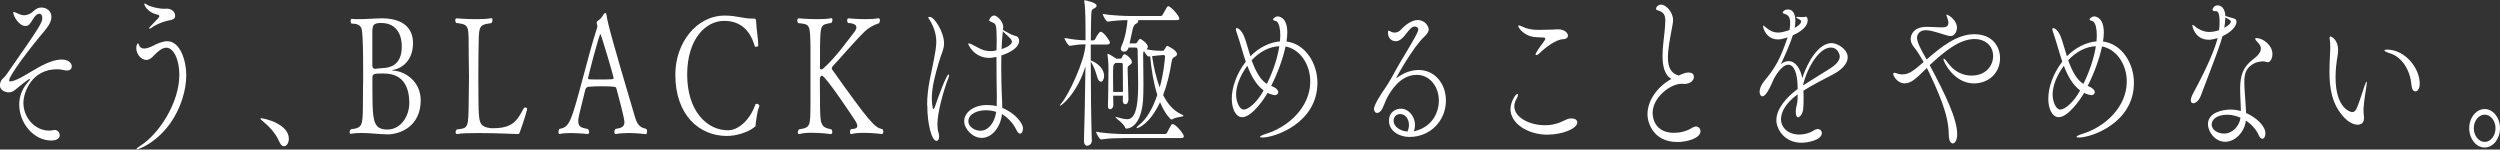 <?xml version="1.0" encoding="UTF-8"?><svg id="_イヤー_2" xmlns="http://www.w3.org/2000/svg" viewBox="0 0 335.39 20.06"><rect x="0" y="0" width="335.39" height="20.06" fill="#333333" stroke="none"/><defs><style>.cls-1{fill:#fff;}</style></defs><g id="Design"><g><path class="cls-1" d="M1.37,10.93c1.6-.16,4.24-2.71,6.63-2.93,1.15-.11,1.63,.47,1.63,.91,0,.29-.21,.55-.66,.55-.09,0-.2-.02-.32-.04-.34-.09-.67-.13-.99-.13-3.46,0-4.52,3.17-4.52,4.5,0,2.04,1.58,3.73,3.44,3.73,.19,0,.41-.02,.6-.07,.05,0,.11-.02,.14-.02,.41,0,.69,.35,.69,.71,0,.71-1.01,.71-1.12,.71-2.41,0-4.31-2.37-4.31-4.81,0-1,.32-2.02,1.06-2.88,.28-.33,.41-.49,.41-.55,0-.02-.02-.02-.04-.02-.23,0-1.67,1.2-2.04,1.51-.23,.2-.51,.29-.8,.29-.6,0-1.19-.38-1.19-.95,0-.09,.02-.2,.05-.31,.23-.69,.3-.35,.98-1.33C5.62,3.19,5.67,3.02,5.67,2.37c0-.33-.16-.53-.39-.53-.25,0-.55,.22-.83,.69-.46,.75-.6,.95-1.06,.95-.83,0-1.61-1.31-1.61-1.8,0-.04,.02-.07,.07-.07,.02,0,.05,0,.11,.02,.53,.2,.85,.42,1.26,.42,.14,0,.75-.02,1.37-.64,.27-.27,.62-.4,.98-.4,.67,0,1.33,.47,1.33,1.24,0,.49-.25,1.09-.85,1.8-1.97,2.31-4.82,6.07-4.82,6.72,0,.11,.07,.16,.14,.16h.02Z"/><path class="cls-1" d="M18.35,20.06s-.05-.02-.05-.04c0-.09,.25-.29,.53-.47,2.46-1.53,5.23-5.74,5.23-9.51,0-2.15-.82-3.64-1.74-3.64-.57,0-1.13,.49-1.63,1-.34,.38-.67,.64-1.06,.64-.66,0-1.35-.73-1.35-1.62,0-.35,.16-.6,.23-.6s.11,.13,.12,.18c.12,.38,.41,.51,.71,.51,.41,0,.89-.22,1.22-.38,.53-.27,1.21-.6,1.88-.6,1.76,0,2.55,2.68,2.55,4.52,0,1.04-.18,2.11-.51,3.15-1.68,5.34-5.85,6.85-6.13,6.85ZM22.69,2.73c-.5,.09-1.63,.44-2.39,1.02-.09,.07-.16,.09-.23,.09-.04,0-.07-.02-.07-.04,0-.04,.05-.13,.16-.24,.39-.42,.92-.95,1.06-1.11,.11-.11,.16-.22,.16-.29s-.04-.11-.12-.16c-.12-.07-1.22-.16-1.79-1.17-.04-.07-.11-.2-.11-.29,0-.04,.02-.07,.05-.07,.05,0,.16,.04,.32,.16,.5,.33,1.76,.55,2.23,.55,.16,0,.32-.02,.46-.02,.34,0,1.08,.24,1.08,.98,0,.42-.41,.53-.82,.6Z"/><path class="cls-1" d="M37.48,19.04c-.51-1.26-1.49-2.15-2.18-2.75-.18-.16-.37-.29-.37-.38,0-.02,.04-.04,.11-.04,.5,0,3.71,.78,3.71,2.75,0,.58-.32,1-.66,1-.21,0-.44-.18-.6-.58Z"/><path class="cls-1" d="M51.92,18.02h-.05c-1.13-.02-2.23-.18-3.35-.18-.46,0-.94,.02-1.42,.11h-.04c-.11,0-.16-.09-.16-.2,0-.13,.05-.29,.2-.42,1.52-.13,1.52-.64,1.58-2.57,0-.71,.02-1.66,.02-2.88,.02-.51,.02-1.4,.02-2.26,0-2.84-.05-4.54-.14-5.34-.04-.4-.09-1.11-1.33-1.11h-.05c-.11,0-.16-.18-.16-.35,0-.16,.04-.29,.14-.29h.02c.28,.04,.62,.04,.99,.04,1.03,0,2.23-.11,3.05-.11,2.41,0,4.17,.98,4.17,3.35-.02,2.35-1.51,3.37-2.68,3.57-.07,.02-.14,.04-.14,.07,0,0,.04,.02,.16,.02,1.65,.09,3.69,1.49,3.69,3.99,0,3.41-2.64,4.57-4.5,4.57Zm-.71-14.94c-1.15,0-1.22,.27-1.26,1.18v4.48c0,.09,.02,.49,.35,.49h.07c.18-.02,.55-.07,.89-.09,.83-.04,2.64-.2,2.64-2.9,0-2.04-1.08-3.15-2.7-3.15Zm.34,6.78h-.21c-1.06,0-1.38,.02-1.38,.53,0,1.24,0,2.86,.02,3.53,.07,2.44,.28,3.46,1.99,3.46s2.94-1.66,2.94-3.59-.71-3.92-3.35-3.92Z"/><path class="cls-1" d="M69.72,17.76c-.07,.2-.07,.22-.37,.22-.02,0-2.84-.13-5.19-.13-1.19,0-2.27,.02-2.82,.13h-.04c-.11,0-.18-.11-.18-.24s.05-.27,.18-.38c1.56-.18,1.54-.13,1.58-4.01,.02-1,.04-2.02,.04-3.04s-.02-2.08-.04-3.08c-.04-3.79,.2-3.92-1.67-4.15-.09-.09-.14-.24-.14-.35,0-.16,.07-.27,.2-.27,0,0,1.29,.11,2.62,.11,.73,0,1.45-.02,2-.13h.04c.09,0,.14,.11,.14,.24s-.05,.31-.16,.42c-1.83,.27-1.65,.31-1.72,4.12,0,.84-.02,1.97-.02,3.13s.02,2.35,.02,3.35c.05,2.79,.07,3.28,1.65,3.5h.27c2.55,0,3.21-.86,4.17-2.71,.04-.04,.09-.07,.16-.07,.14,0,.28,.07,.28,.16,0,.11-.27,1.18-.99,3.17Z"/><path class="cls-1" d="M84.22,17.85c-.57,0-1.13,.04-1.58,.13h-.04c-.11,0-.18-.13-.18-.29,0-.13,.05-.31,.18-.4,.67-.11,1.17-.22,1.17-.91,0-.53-.82-3.59-1.1-4.59-.02-.09-.11-.22-1.88-.22-.64,0-1.29,.02-1.84,.07-.11,0-.35,.07-.44,.44-.25,1.09-.78,3.08-.89,3.7-.04,.18-.04,.33-.04,.49,0,.78,.44,.86,1.28,1.04,.12,.11,.18,.27,.18,.4,0,.16-.09,.27-.21,.27-.02,0-1.13-.13-2.23-.13-.55,0-1.12,.02-1.52,.13h-.02c-.09,0-.14-.13-.14-.29,0-.13,.04-.29,.14-.4,1.35-.24,1.54-.91,3.09-6.65,.62-2.31,1.29-4.9,1.99-7.03v-.04c0-.11-.04-.33-.07-.4,0,0-.02-.04-.02-.09,0-.09,.02-.2,.09-.24,.34-.24,.58-.44,.82-.89,.07-.13,.16-.2,.23-.2,.09,0,.16,.07,.18,.27,.16,1.15,.76,3.37,3.79,13.59,.28,.95,.58,1.49,1.49,1.66,.12,.07,.16,.22,.16,.35,0,.2-.07,.38-.14,.38,0,0-1.22-.16-2.43-.16Zm-3.67-13.28c-.18,0-1.67,5.81-1.67,5.94,0,.09,.14,.11,.18,.13,.16,.02,.71,.02,1.31,.02,1.7,0,1.95,0,1.95-.18,0-.29-1.7-5.92-1.77-5.92Z"/><path class="cls-1" d="M101.39,16.69c-.05,.31-.02,.24-.16,.35-.83,.69-2.43,1.2-3.71,1.2-3.65,0-6.92-2.73-6.92-8.23,0-4.26,2.84-7.92,6.63-7.92,1.56,0,2.48,.4,3.56,.4h.16c.43,0,.48,.02,.5,.53,0,.62,.27,2.24,.28,3.06,0,.13-.18,.2-.3,.2-.09,0-.16-.02-.18-.09-.69-2.42-2.2-3.39-4.1-3.39-2.45,0-4.96,2.39-4.96,7.21s2.59,7.47,5.48,7.47c1.24,0,2.84-1.15,3.67-3.46,.02-.07,.11-.09,.18-.09,.16,0,.35,.11,.35,.29,0,.04,0,.11-.04,.15-.28,.6-.37,1.82-.46,2.31Z"/><path class="cls-1" d="M118.51,17.65c0,.18-.09,.31-.2,.33-.02,0-1.22-.16-2.43-.16-.6,0-1.21,.04-1.65,.16h-.04c-.11,0-.16-.11-.16-.27s.05-.31,.16-.4c.34-.02,.82-.02,.82-.42,0-.16-.07-.38-.27-.69-.07-.13-3.99-6.05-4.47-6.05-.16,0-.28,.22-.28,.47,0,.04,.02,2.33,.02,3.37,.04,2.59,.02,3.1,1.51,3.35,.11,.11,.14,.27,.14,.38,0,.13-.05,.24-.18,.27-.02,0-1.29-.18-2.55-.18-.64,0-1.26,.04-1.7,.18h-.04c-.09,0-.16-.11-.16-.24s.05-.29,.18-.4c1.54-.24,1.49-.44,1.52-3.35V6.25c-.05-3.06-.09-2.97-1.63-3.15-.11-.09-.14-.24-.14-.35,0-.16,.07-.29,.2-.29,0,0,1.21,.11,2.46,.11,.67,0,1.37-.02,1.88-.13h.04c.09,0,.14,.11,.14,.24s-.05,.29-.16,.4c-1.47,.24-1.44,.24-1.51,3.15v1.75c0,.53,0,.95-.02,1.11v.02c0,.15,.09,.2,.2,.2,.07,0,.16-.02,.2-.07,1.74-1.53,3.33-3.81,4.22-4.94,.21-.27,.28-.47,.28-.64,0-.47-.69-.55-1.12-.58-.09-.09-.12-.24-.12-.35,0-.13,.05-.27,.18-.27,0,0,1.08,.11,2.23,.11,.64,0,1.28-.02,1.79-.13h.02c.11,0,.18,.16,.18,.31,0,.13-.05,.29-.16,.38-.75,.24-1.38,.62-1.88,1.09-1.44,1.4-3.83,4.21-4.31,4.68-.05,.04-.11,.18-.11,.29,0,.04,.02,.11,.04,.13,5,7.03,5.74,7.85,6.75,8,.09,.11,.12,.24,.12,.33Z"/><path class="cls-1" d="M124.38,14.1c0-2.44,.6-4.37,.89-6.01,.14-.86,.34-1.64,.34-2.46,0-.86-.2-1.77-.85-2.9-.11-.18-.23-.31-.23-.38,0-.09,.18-.09,.2-.09,.62,0,1.92,2.06,1.92,3.55,0,.84-.39,1.44-.75,2.71-.41,1.46-.89,3.1-.89,4.66,0,.33,.05,1.46,.23,1.46,.05,0,.12-.13,.23-.44,.44-1.33,1.51-4.21,1.79-4.21,.04,0,.07,.04,.07,.13,0,.04-.02,.13-.05,.22-.76,1.93-1.52,4.81-1.52,6.34,0,.4,.04,.78,.14,1.11,.07,.2,.09,.38,.09,.53,0,.35-.14,.58-.35,.58-.64,0-1.24-2.22-1.24-4.79Zm9.31-7.34c0-.44,.02-.86,.02-1.29v-.31c0-1.95-.16-1.95-.51-2.13-.3-.13-.5-.2-.5-.33,0-.09,.28-.62,.67-.62,.32,0,1.22,.71,1.22,1.55,0,.13-.02,.24-.04,.38,.36,.2,.94,.55,1.12,.62,.23,.11,.6,.2,.73,.24,.16,.07,.32,.31,.32,.6,0,1.2-2.08,1.88-2.38,1.97,0,.49-.02,.98-.02,1.44,0,1.55,.04,2.9,.07,3.59,.02,.64,.07,1.35,.07,2,1.67,.67,2.78,2.04,2.78,2.75,0,.38-.16,.71-.39,.71-.14,0-.32-.13-.5-.51-.46-.98-1.26-1.71-1.93-2.13-.18,1.8-1.37,3.21-2.71,3.21-1.28,0-2.36-1.24-2.36-2.24,0-1.18,1.26-2.17,3.07-2.17,.43,0,.87,.04,1.29,.16,.02-.42,.02-.82,.02-1.2-.02-1-.05-3.21-.05-5.41-.64,.13-.89,.13-.94,.13-2.06,0-2.84-1.75-2.84-1.88,0-.04,.02-.07,.07-.07,.07,0,.2,.04,.39,.13,.28,.13,.89,.49,1.24,.64,.35,.16,.8,.27,1.28,.27,.14,0,.27,0,.41-.02l.39-.09Zm-1.42,8.03c-1.12,0-2.36,.47-2.36,1.49,0,.71,.85,1.26,1.61,1.26,1.05,0,1.92-1.06,2.13-2.53-.5-.16-.96-.22-1.38-.22Zm2.22-10.11c-.05,.62-.11,1.26-.12,1.91,1.26-.42,1.38-.84,1.38-.98,0-.29-.16-.44-1.21-1.4l-.05,.47Z"/><path class="cls-1" d="M146.49,18.8c0,.49-.35,.75-.64,.75-.23,0-.43-.2-.43-.67v-.04c.07-2.11,.16-6.36,.2-9.95-1.06,3.52-3.16,5.28-3.39,5.28-.02,0-.04-.02-.04-.04s.07-.13,.21-.29c.9-1,3.14-5.65,3.23-7.89-.66,0-1.01,.02-2.09,.2h-.02c-.21,0-.71-.82-.71-1.06,1.28,.24,2.11,.31,2.82,.31v-1.26c0-2.59-.09-3.48-.16-3.92-.02-.07-.02-.13-.02-.15s0-.04,.04-.04c.12,0,1.63,.31,1.63,.73,0,.09-.07,.22-.27,.33-.32,.2-.44,.13-.46,1-.02,.75-.05,1.93-.05,3.33h.35c.05,0,.18-.07,.23-.18,.28-.55,.58-.98,.74-.98,.41,0,1.24,1.24,1.24,1.42,0,.13-.07,.29-.34,.29h-2.23v2.13c.9,.33,1.79,1.13,1.79,2.06,0,.47-.2,.8-.43,.8-.19,0-.39-.2-.51-.69-.2-.73-.5-1.49-.85-2.02,0,3.61,.05,7.8,.14,10.53v.04Zm4.27-.27c-.66,0-2.02,0-3.03,.18h-.02c-.19,0-.66-.8-.66-1.04,1.24,.24,3.05,.31,3.72,.31h5.57s.18-.07,.23-.18c.19-.35,.32-.69,.6-1.09,.04-.04,.09-.07,.14-.07,.39,0,1.51,1.29,1.51,1.66,0,.13-.09,.22-.39,.22h-7.68Zm.46-2.53c1.38,0,1.47-2.77,1.47-4.77,0-1.66-.07-3.61-.07-4.5,0-.35-.2-.35-.3-.35h-.92c-.14,.55-.53,.55-.58,.55-.23,0-.46-.13-.46-.4,0-.07,.02-.13,.05-.22,.5-1.17,.58-1.75,.69-2.35,.09-.49,.14-.91,.16-1.26-.76,0-1.86,.07-2.64,.2h-.02c-.19,0-.66-.8-.66-1.04,1.24,.24,3.23,.29,3.9,.29h3.9s.18-.04,.23-.16c.6-1.09,.62-1.15,.78-1.15,.32,0,1.47,1.29,1.47,1.66,0,.11-.09,.2-.39,.2h-5.16s.04,.07,.04,.11c0,.13-.11,.29-.35,.4q-.25,.11-.41,.73l-.41,1.88h.78c.14,0,.16-.02,.51-.53,.04-.04,.07-.07,.11-.07,.19,0,1.05,.64,1.05,1.04,0,.11-.05,.24-.18,.35,.73,.16,1.44,.2,1.86,.2h.35c.09,0,.18-.11,.23-.22,.23-.4,.27-.44,.34-.44,.05,0,1.31,.58,1.31,1.11,0,.2-.19,.31-.28,.35-.32,.16-.37,.24-.46,.78-.23,1.44-.58,2.97-1.12,4.37,.6,1.17,1.4,2.11,2.45,2.57,.2,.09,.28,.16,.28,.2,0,.16-.92,.13-1.44,.44-.05,.04-.11,.07-.16,.07-.09,0-.87-.69-1.54-2.33-1.45,3.06-3,3.48-3.08,3.48-.05,0-.07-.02-.07-.07s.09-.16,.28-.31c1.1-.84,1.92-2.35,2.5-4.08-.51-1.6-.8-3.44-.96-5.19-.05,0-.12,.02-.18,.04h-.02c-.18,0-.44-.4-.62-.71-.11,.09-.12,.16-.12,.53,0,.8,.04,2.42,.04,3.84,0,.86-.02,1.66-.05,2.17-.27,3.57-1.88,3.84-2.22,3.84-.07,0-.14-.02-.18-.13-.21-.6-1.31-1.26-1.31-1.42,0-.02,.02-.02,.07-.02,.57,.16,1.06,.31,1.51,.31Zm.16-2.62c0,.31-.14,.6-.43,.6-.18,0-.32-.16-.32-.49v-.02c0-.11,.02-.35,.02-.64h-1.31c0,.64,.02,1.15,.02,1.29,0,.11-.09,.53-.44,.53-.16,0-.28-.11-.28-.4v-.04c.02-.31,.07-4.08,.07-5.08,0-.27-.02-.93-.12-1.69-.02-.07-.02-.11-.02-.16s.02-.07,.05-.07c.14,0,.99,.55,1.08,.62l.05,.04h.55c.07,0,.16-.04,.2-.13,.05-.16,.18-.38,.25-.42,.04-.02,.07-.04,.12-.04,.23,0,.98,.62,.98,1.04,0,.24-.23,.33-.32,.42-.27,.22-.23,.13-.25,.55,0,.31,.09,3.64,.11,4.04v.04Zm-.73-1.06c0-1.4-.02-3.5-.02-3.68,0-.02-.04-.2-.16-.2h-.83l-.07,.07c-.23,.2-.25,.24-.25,1.8,0,.6,.02,1.35,.02,2.02h1.31Zm5.2-4.92c-.18,0-.76,.07-1.29,.13,.21,1.44,.53,2.9,1.03,4.19,.57-2.06,.71-4.06,.71-4.15,0-.11-.09-.18-.18-.18h-.27Z"/><path class="cls-1" d="M170.55,11.53c.76,.29,.94,.64,.94,.84,0,.18-.18,.4-.48,.4-.05,0-.46-.07-.96-.31-.36,.67-2.08,3.26-3.4,3.26-.87,0-1.4-1.13-1.4-2.48,0-1.51,.64-3.37,1.88-4.97-.18-.51-.34-1.04-.48-1.53-.28-.95-.57-1.91-.8-2.55-.04-.11-.05-.2-.05-.27,0-.11,.04-.16,.11-.16,.14,0,.64,.24,.99,1.11,.27,.64,.51,1.64,.85,2.68,1.1-1.13,2.54-1.88,3.97-2,.02-.29,.04-.55,.04-.8,0-.93-.16-1.57-.46-1.86-.12-.11-.51-.11-.51-.27s.35-.42,.6-.42c.11,0,1.31,.02,1.31,2.17,0,.35-.04,.78-.11,1.2,2.54,.31,4.15,2.93,4.15,5.54,0,5.39-5.71,7.34-7.38,7.34-.2,0-.32-.04-.32-.09,0-.09,.23-.22,.71-.38,3.03-.89,6.03-3.57,6.03-7.05,0-2.37-1.44-4.35-3.32-4.7-.35,1.66-1.06,3.61-1.92,5.28Zm-3.21-2.71c-.98,1.33-1.51,2.71-1.51,3.88,0,.71,.34,2,1.05,2,.57,0,1.77-.95,2.64-2.57-.99-.73-1.67-1.95-2.18-3.3Zm.58-.73c.48,1.33,1.1,2.59,2.04,3.17,.94-1.91,1.45-3.66,1.67-5.06-1.29,.04-2.62,.71-3.71,1.88Z"/><path class="cls-1" d="M189.91,17.56c2.2-.58,3.12-2.42,3.12-4.06,0-1.93-1.26-3.46-2.96-3.46-2.29,0-3.55,2.31-3.94,2.99-.2,.35-.55,1.31-.69,1.57-.23,.4-.48,.55-.69,.55-.25,0-.42-.22-.42-.55,0-.58,1.19-2.35,1.44-2.7,.57-.82,1.06-1.71,1.61-2.73,.57-1.04,1.84-3.02,2.62-4.5,.16-.31,.27-.55,.27-.73,0-.31-.34-.38-.48-.38-.85,0-1.4,1.97-2.54,1.97-.34,0-1.05-.2-1.05-1.17,0-.18,.04-.24,.11-.24,.09,0,.21,.09,.35,.16,.14,.07,.3,.09,.46,.09,.27,0,.55-.11,.76-.33,.28-.31,1.31-1.35,2.3-1.35,1.08,0,1.49,.95,1.49,1.24,0,.33-.23,.67-.6,1-1.58,1.49-3.76,5.48-3.76,5.54h.02s.04,0,.09-.04c.85-.64,1.88-1.04,2.89-1.04,2.2,0,3.67,1.86,3.67,4.1,0,2.62-2,4.88-4.91,4.88-1.38,0-2.73-.82-2.73-2.15s1.05-1.64,1.61-1.64c1.01,0,1.88,1.02,1.88,2.19,0,.27-.05,.55-.16,.84l.23-.04Zm-.89-.8c0-.82-.51-1.46-1.17-1.46-.43,0-.89,.27-.89,.91,0,.8,.9,1.37,1.86,1.44,.14-.31,.2-.6,.2-.89Z"/><path class="cls-1" d="M207.64,18.07c-2.7,0-5-1.51-5-3.44,0-.95,.69-2.04,.94-2.04,.05,0,.07,.04,.07,.13,0,.11-.05,.27-.16,.47-.23,.38-.34,.73-.34,1.06,0,1.51,2.06,2.55,4.11,2.55,.44,0,.89-.04,1.33-.16,.94-.22,1.38-.6,1.86-.71,.14-.04,.27-.04,.39-.04,.48,0,.76,.22,.76,.53,0,.84-2,1.64-3.97,1.64Zm-1.51-13.08c-1.72-.07-2.45-1.33-2.45-1.49,0-.07,.04-.09,.09-.09,.12,0,.39,.13,.55,.2,.69,.33,1.42,.4,2.14,.4,.6,0,1.21-.04,1.79-.04,.27,0,.5-.04,.75-.04,.94,0,1.35,.53,1.35,.86,0,.22-.18,.44-.66,.47-.98,.04-2.36,1.11-3.19,1.91-.16,.16-.3,.22-.41,.22-.05,0-.09-.02-.09-.09,0-.13,.32-.67,.96-1.51,.23-.31,.35-.49,.35-.6s-.09-.16-.3-.16l-.89-.04Z"/><path class="cls-1" d="M225.59,11.24c-1.51,0-3.88,1.84-3.88,3.9,0,1.09,.6,2.68,2.87,2.68,.8,0,1.7-.2,2.45-.69,.18-.11,.34-.16,.48-.16,.37,0,.62,.29,.62,.64,0,.89-1.67,1.44-3.12,1.44-3.16,0-3.99-2.53-3.99-3.72,0-1.82,1.29-3.68,3.21-4.74-.94-.53-1.19-1.77-1.19-3.08,0-1.17,.2-2.44,.28-3.33,.05-.55,.09-1.02,.09-1.37,0-.84-.23-1.22-1.08-1.44-.09-.02-.16-.11-.16-.22,0-.2,.28-.53,.67-.53,.69,0,1.61,1.04,1.61,2.06,0,.4-.11,.82-.18,1.26-.18,1-.51,2.55-.51,3.77,0,1.35,.44,2.17,1.45,2.42,.8-.35,.99-.4,1.31-.4,.6,0,.73,.33,.73,.58,0,.42-.42,.95-1.28,.95-.07,0-.16-.02-.23-.02h-.16Z"/><path class="cls-1" d="M241.16,12.66c-1.6,1.17-2.23,2.37-2.23,3.33,0,1.04,.87,2.06,2.45,2.06,.67,0,1.4-.18,2-.58,.18-.11,.34-.16,.48-.16,.32,0,.55,.24,.55,.53,0,1-2.02,1.31-2.71,1.31-2.34,0-3.39-1.86-3.39-3.02,0-1.55,1.37-3.1,2.86-4.19,0-2.35-.59-3.26-1.26-3.26-.5,0-1.15,.51-1.9,1.82-.6,1.4-1.13,2.42-1.56,2.42-.28,0-.39-.35-.39-.58,0-.4,.18-.93,.64-1.49,1.53-1.84,2.15-2.99,3.12-5.85-.09,.02-.16,.07-.23,.09-.43,.13-.76,.2-1.05,.2-1.58,0-2.02-1.51-2.02-1.82t.04-.04s.16,.07,.37,.27c.6,.51,1.12,.67,1.6,.67s1.01-.16,1.54-.33c.07-.38,.09-.69,.09-.95,0-.89-.3-1.09-.82-1.26-.11-.02-.18-.09-.18-.18,0-.04,.21-.38,.69-.38,.94,0,1.01,1.11,1.01,1.53,0,.31-.04,.62-.09,.93,.11-.04,.87-.49,.87-.86,0-.04-.02-.18-.37-.33-.21-.11-.3-.18-.3-.22s.05-.07,.16-.07c.05,0,.11,.02,.18,.02,.14,.02,.3,.02,.43,.02,.19,0,.34,0,.37-.02,.05-.02,.09-.04,.12-.04,.27,0,.28,.44,.28,.49,0,.33-.11,1.18-2,2.02-.51,1.6-1.29,3.21-1.6,3.86,.37-.29,.73-.4,1.06-.4,.9,0,1.58,1,1.81,2.28,.78-2.35,2.25-4.7,3.95-4.7,.74,0,2.15,.8,2.15,1.91,0,.86-.85,1.71-1.95,2.28-1.19,.62-2.77,1.42-3.99,2.19,.02,.33,.02,.69,.02,1.04,0,.42,0,.86-.04,1.31-.04,.67-.41,1.22-.69,1.22-.18,0-.32-.22-.32-.75,0-.09,.02-.18,.02-.27,.04-.58,.21-.62,.23-1.55v-.49Zm.73-1.2c.99-.64,2.48-1.55,3.55-2.22,.75-.47,1.38-1.04,1.38-1.69,0-.16-.23-1.17-1.21-1.17-1.47,0-3.07,2.44-3.72,5.01v.07Z"/><path class="cls-1" d="M262.57,18c0,.8-.3,1.24-.6,1.24-.27,0-.53-.38-.53-1.17-.02-1.77-.46-3.79-2.62-8.31-.09-.2-.2-.42-.32-.64-1.63,1.62-2.18,2.06-3,2.06-.96,0-1.51-1-1.51-1.24,0-.11,.04-.18,.16-.18,.05,0,.11,.02,.2,.04,.3,.13,.58,.18,.87,.18,.9,0,1.52-.51,2.85-1.66-.46-.82-.96-1.6-1.19-1.86-.39-.44-.55-.86-.55-1.22,0-.58,.39-1.64,2.15-1.64,.64,0,1.38,.07,1.9,.07s1.01-.02,1.01-.6c0-.22-.07-.49-.21-.86-.04-.11-.07-.18-.07-.2,0-.04,.02-.04,.05-.04,.28,0,1.38,.78,1.38,1.73,0,.04-.04,1.13-.87,1.13-.28,0-.6-.11-.87-.2-1.13-.35-1.9-.58-2.45-.58-.89,0-1.17,.64-1.17,1,0,.67,.6,1.71,1.29,2.93,1.84-1.6,4.04-3.39,6.38-3.39,2.59,0,3.47,1.82,3.47,3.19,0,2.11-1.63,3.41-3.51,3.41-2.64,0-4.08-2.86-4.08-3.26,0-.04,.02-.07,.04-.07,.07,0,.25,.16,.43,.42,.99,1.42,2.2,1.86,3.3,1.86,1.93,0,2.89-1.33,2.89-2.62,0-1.4-1.08-2.28-2.5-2.28-2.09,0-4.17,1.8-6.01,3.5,2.06,3.86,3.69,7.18,3.69,9.27Z"/><path class="cls-1" d="M280.09,11.53c.76,.29,.94,.64,.94,.84,0,.18-.18,.4-.48,.4-.05,0-.46-.07-.96-.31-.36,.67-2.08,3.26-3.4,3.26-.87,0-1.4-1.13-1.4-2.48,0-1.51,.64-3.37,1.88-4.97-.18-.51-.34-1.04-.48-1.53-.28-.95-.57-1.91-.8-2.55-.04-.11-.05-.2-.05-.27,0-.11,.04-.16,.11-.16,.14,0,.64,.24,.99,1.11,.27,.64,.51,1.64,.85,2.68,1.1-1.13,2.54-1.88,3.97-2,.02-.29,.04-.55,.04-.8,0-.93-.16-1.57-.46-1.86-.12-.11-.51-.11-.51-.27s.35-.42,.6-.42c.11,0,1.31,.02,1.31,2.17,0,.35-.04,.78-.11,1.2,2.54,.31,4.15,2.93,4.15,5.54,0,5.39-5.71,7.34-7.38,7.34-.2,0-.32-.04-.32-.09,0-.09,.23-.22,.71-.38,3.03-.89,6.03-3.57,6.03-7.05,0-2.37-1.44-4.35-3.32-4.7-.35,1.66-1.06,3.61-1.92,5.28Zm-3.21-2.71c-.98,1.33-1.51,2.71-1.51,3.88,0,.71,.34,2,1.05,2,.57,0,1.77-.95,2.64-2.57-.99-.73-1.67-1.95-2.18-3.3Zm.58-.73c.48,1.33,1.1,2.59,2.04,3.17,.94-1.91,1.45-3.66,1.67-5.06-1.29,.04-2.62,.71-3.71,1.88Z"/><path class="cls-1" d="M299.11,2.31c.89,.24,.92,.27,.92,.67s-.48,1.24-1.88,1.88c-.07,.27-.14,.53-.23,.8-.51,1.6-2.11,5.65-2.68,7.21-.25,.64-.69,.98-.99,.98-.2,0-.34-.11-.34-.4,0-.22,.11-.55,.34-.98,2-3.7,2.89-5.94,3.26-7.36-.69,.2-.96,.22-1.19,.22-1.86,0-2.2-1.8-2.2-1.88,0-.07,.02-.11,.05-.11,.11,0,.3,.2,.35,.24,.3,.29,1.1,.71,1.83,.71,.5,0,1.03-.13,1.35-.24,.04-.38,.07-.75,.07-1.09,0-1.44-.32-1.46-.51-1.46-.28,0-.44-.04-.44-.2,0-.09,.19-.58,.66-.58,1.01,0,1.06,1.29,1.06,1.42l.57,.18Zm4.57,5.92c-.21,0-.87,.07-1.17,.22-1.17,.58-1.42,1.35-1.42,2.57,0,.38,.02,.78,.05,1.24,0,0,.14,1.91,.19,2.9,1.33,.58,2.59,1.73,2.59,2.73,0,.42-.18,.73-.41,.73-.16,0-.36-.16-.51-.53-.3-.69-.92-1.4-1.7-1.91-.21,1.64-1.51,2.84-2.78,2.84-1.37,0-2.31-1.35-2.31-2.37,0-1.57,2-1.95,3.03-1.95,.48,0,.94,.07,1.38,.2,0-.98-.09-2-.09-2.86v-.13c0-1.8,.39-2.93,1.7-3.92,.66-.49,1.08-.98,1.08-1.46,0-.2-.07-.4-.21-.6-.11-.16-.34-.38-.39-.44-.11-.13-.16-.22-.16-.29s.05-.09,.18-.09c.85,0,2.13,.95,2.13,2.13,0,.6-.3,1.11-.6,1.11-.16,0-.34-.09-.51-.11h-.07Zm-4.88,7.16c-1.44,0-2.09,.67-2.09,1.31,0,.78,.89,1.22,1.65,1.22,1.15,0,2.07-1,2.22-2.13-.57-.24-1.17-.4-1.77-.4Zm-.41-11.66c.46-.24,.89-.55,.89-.84,0-.13-.09-.22-.74-.55,0,.4-.05,.89-.14,1.4Z"/><path class="cls-1" d="M317.14,15.87c0,.24-.05,.86-.87,.86-.62,0-1.33-.47-1.77-.95-1.65-1.75-1.99-3.88-1.99-6.19,0-.84,.05-1.71,.09-2.57,.02-.22,.02-.44,.02-.64,0-.42-.02-.78-.07-1.13,0-.07-.02-.11-.02-.16,0-.13,.04-.2,.11-.2,.04,0,1.03,.31,1.03,1.86,0,.27-.04,.53-.07,.75-.14,.75-.27,1.8-.27,2.88,0,4.17,2,4.66,2.23,4.66,.28,0,.46-.2,.59-.47,.35-.78,.76-2.15,1.06-3.02,.16-.44,.23-.6,.27-.6s.04,.04,.04,.13c0,.18-.05,.51-.07,.62-.07,.55-.28,1.53-.37,2.9v.24c0,.4,.05,.64,.07,.93v.07Zm6.37-4.41c-.14-2.06-1.29-3.81-2.85-4.3-.53-.16-.78-.31-.78-.4,0-.07,.12-.11,.34-.11,2.41,0,4.4,2.46,4.4,4.57,0,.69-.3,1.04-.58,1.04-.25,0-.48-.27-.51-.8Z"/><path class="cls-1" d="M331.26,17.2c0-1.42,.94-2.57,2.07-2.57s2.06,1.15,2.06,2.57-.92,2.59-2.06,2.59-2.07-1.17-2.07-2.59Zm3.53,0c0-1-.66-1.82-1.45-1.82s-1.47,.82-1.47,1.82,.67,1.84,1.47,1.84,1.45-.84,1.45-1.84Z"/></g></g></svg>